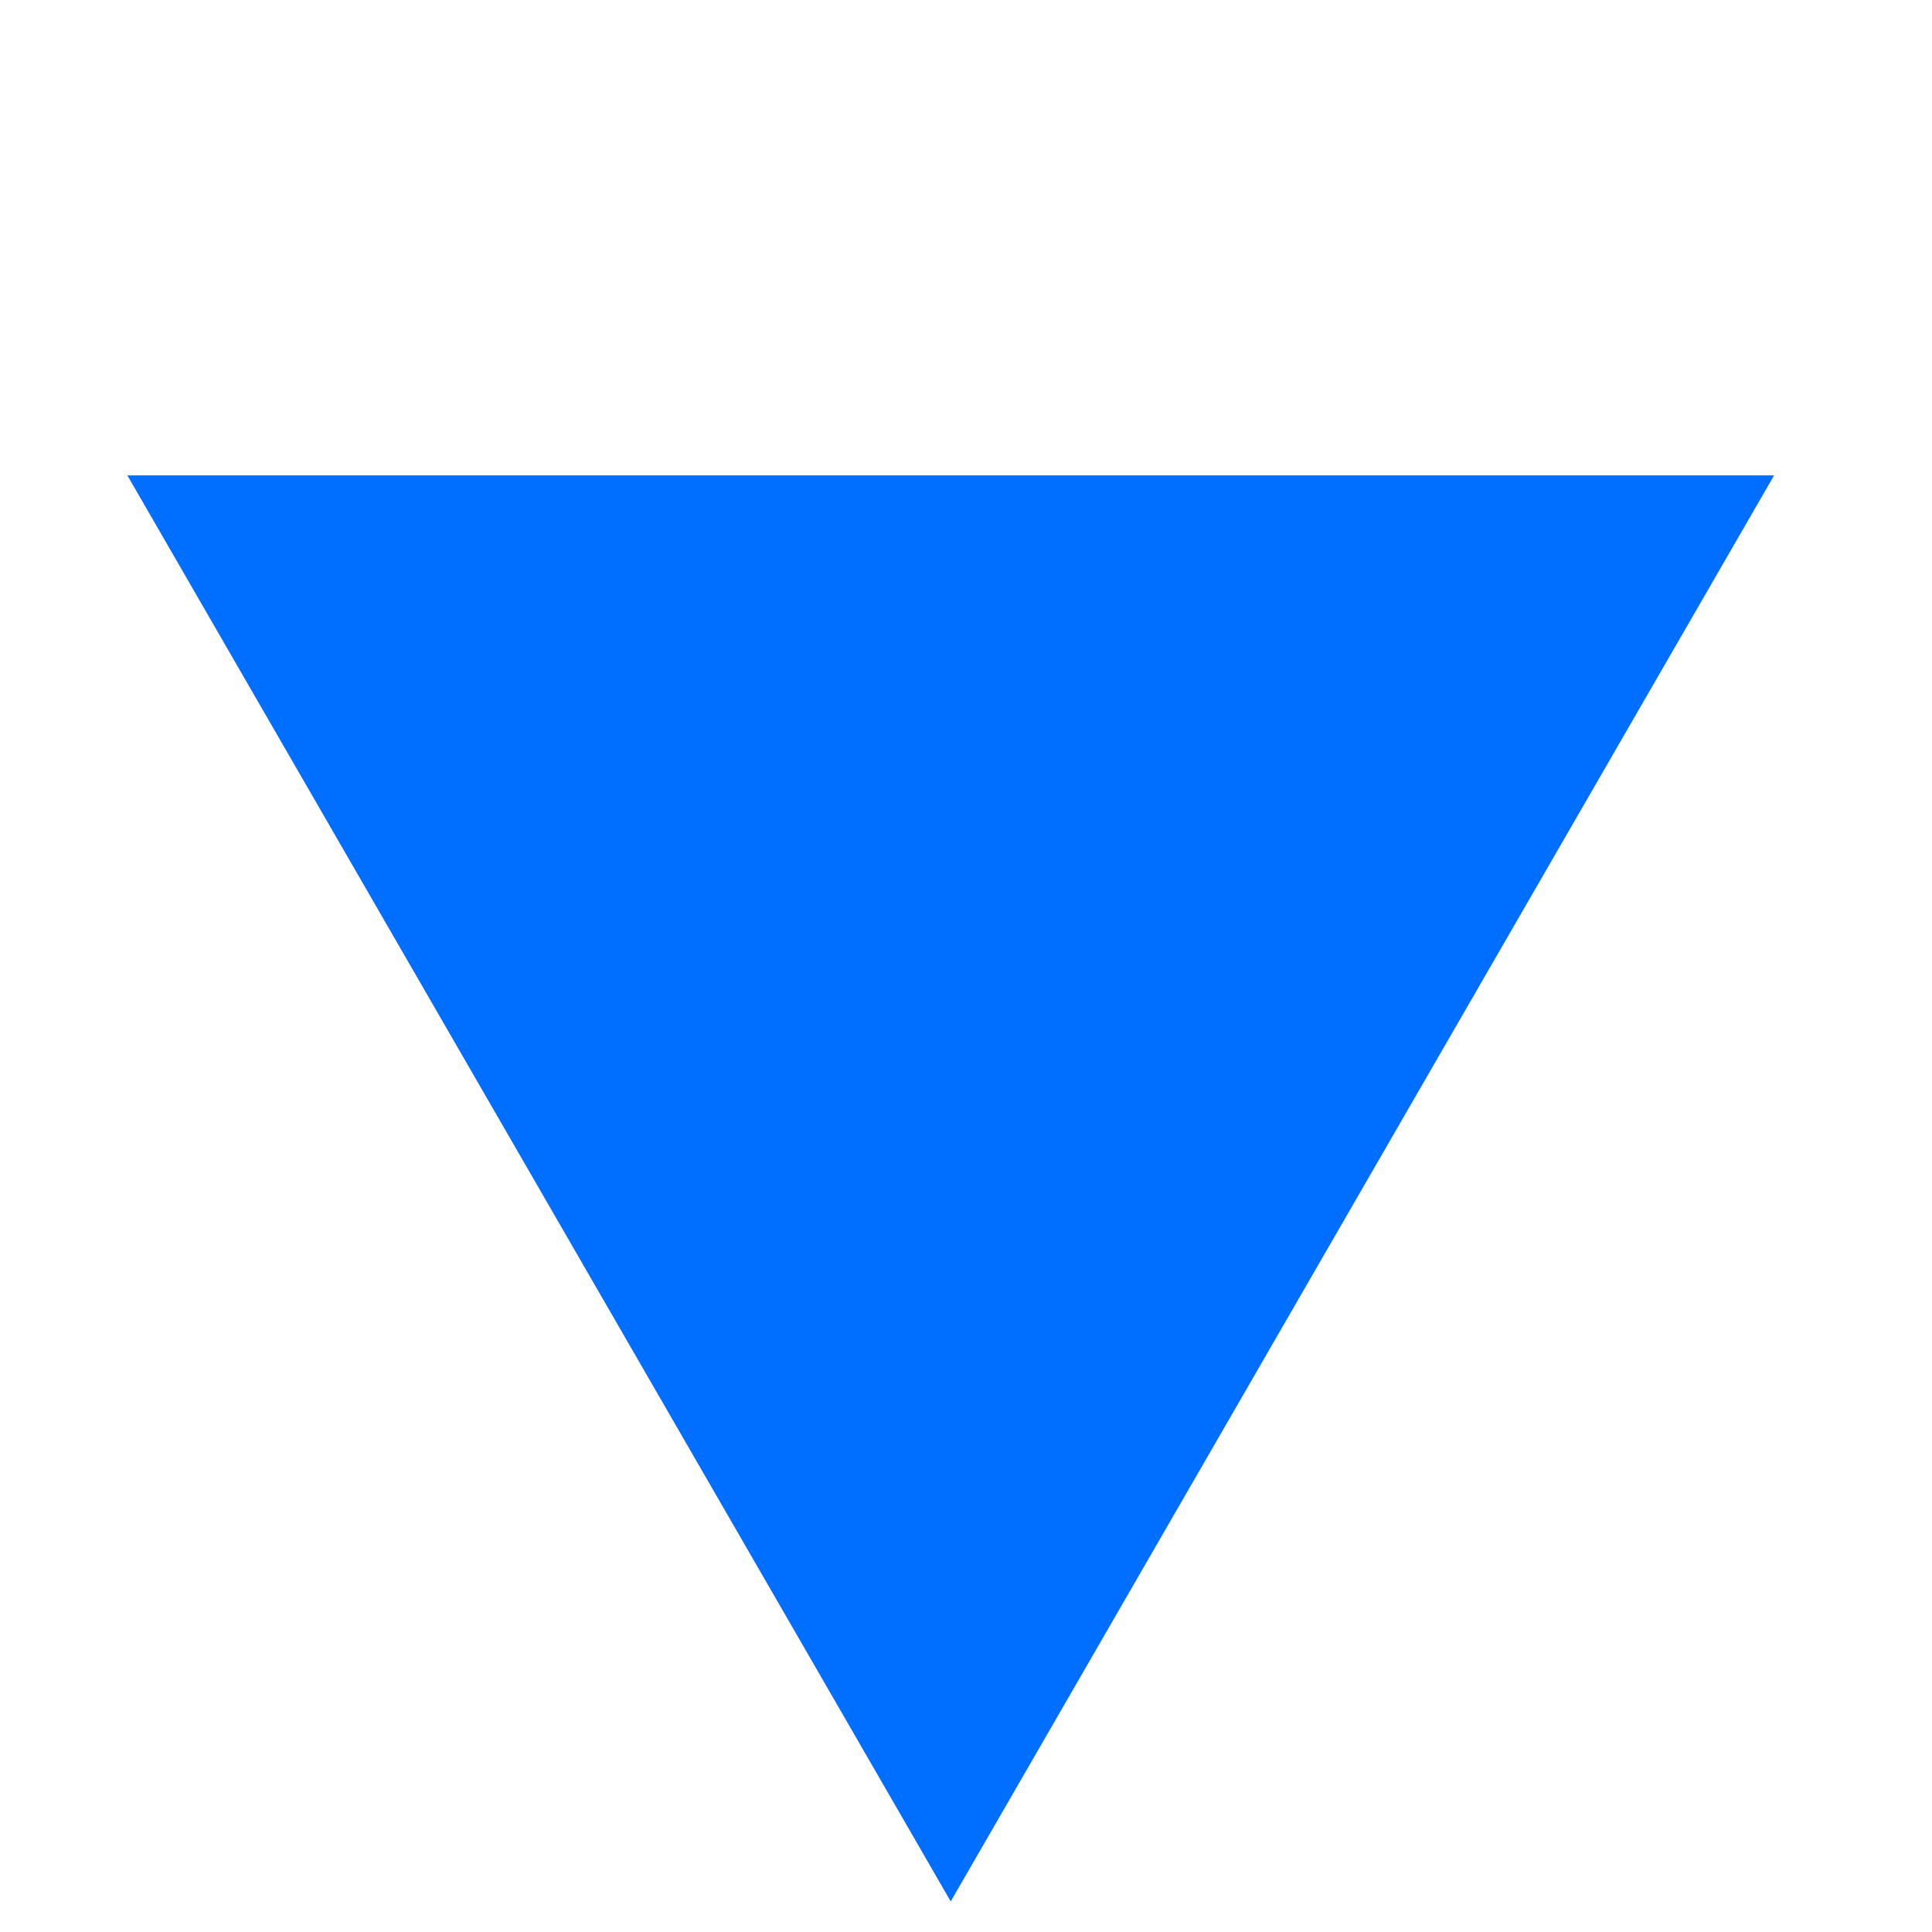 <svg preserveAspectRatio="none" width="100%" height="100%" overflow="visible" style="display: block;" viewBox="0 0 22 22" fill="none" xmlns="http://www.w3.org/2000/svg">
<g id="Group 254">
<path id="Polygon 2" d="M10.826 21.652L1.45 5.413L20.202 5.413L10.826 21.652Z" fill="#006FFF"/>
</g>
</svg>
